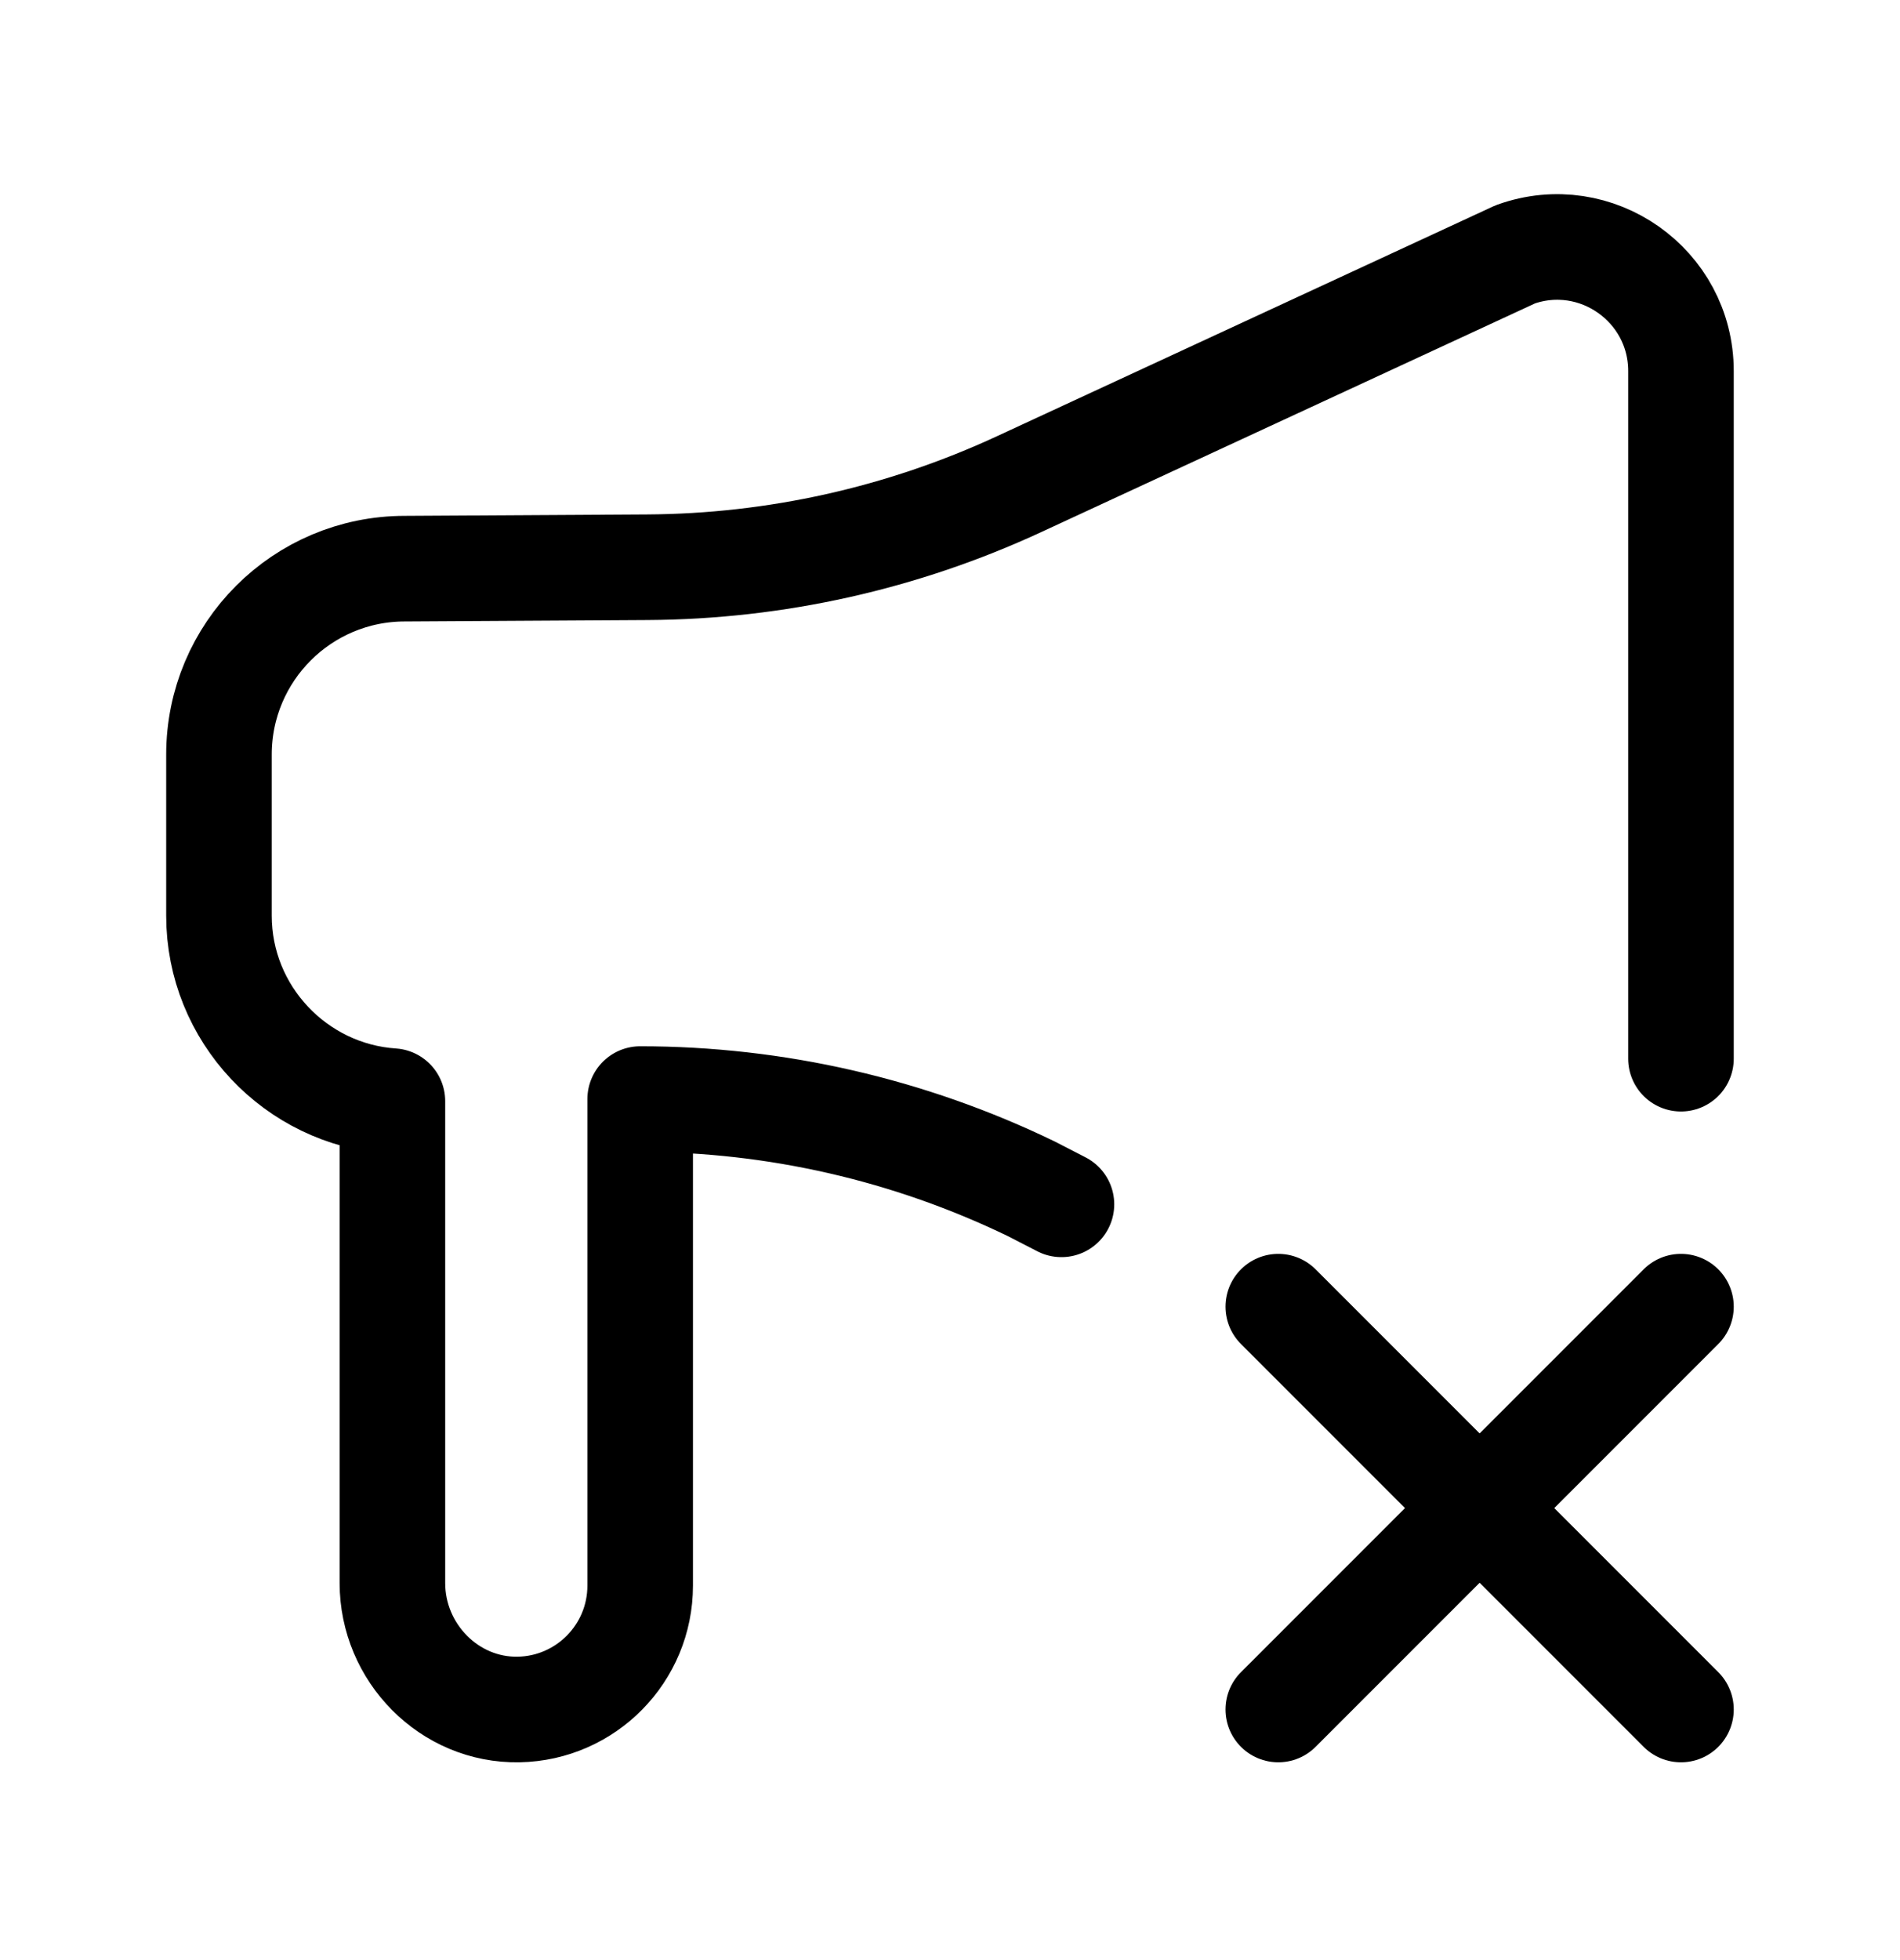 <svg width="32" height="33" viewBox="0 0 32 33" fill="none" xmlns="http://www.w3.org/2000/svg">
<path d="M28.311 17.824V6.247C28.311 4.803 26.88 3.795 25.521 4.282L17.162 8.152C15.199 9.061 13.064 9.538 10.901 9.55L6.818 9.574C5.089 9.574 3.688 10.976 3.688 12.704V15.417C3.688 17.069 4.984 18.431 6.609 18.539V26.653C6.609 27.823 7.566 28.803 8.736 28.781C9.87 28.759 10.782 27.834 10.782 26.695V18.504C13.064 18.504 15.316 19.021 17.37 20.015L17.877 20.276" stroke="black" stroke-width="1.778" stroke-miterlimit="10" stroke-linecap="round" stroke-linejoin="round"/>
<path d="M28.311 21.999L21.529 28.781" stroke="black" stroke-width="1.778" stroke-miterlimit="10" stroke-linecap="round" stroke-linejoin="round"/>
<path d="M21.529 21.999L28.311 28.781" stroke="black" stroke-width="1.778" stroke-miterlimit="10" stroke-linecap="round" stroke-linejoin="round"/>
</svg>
